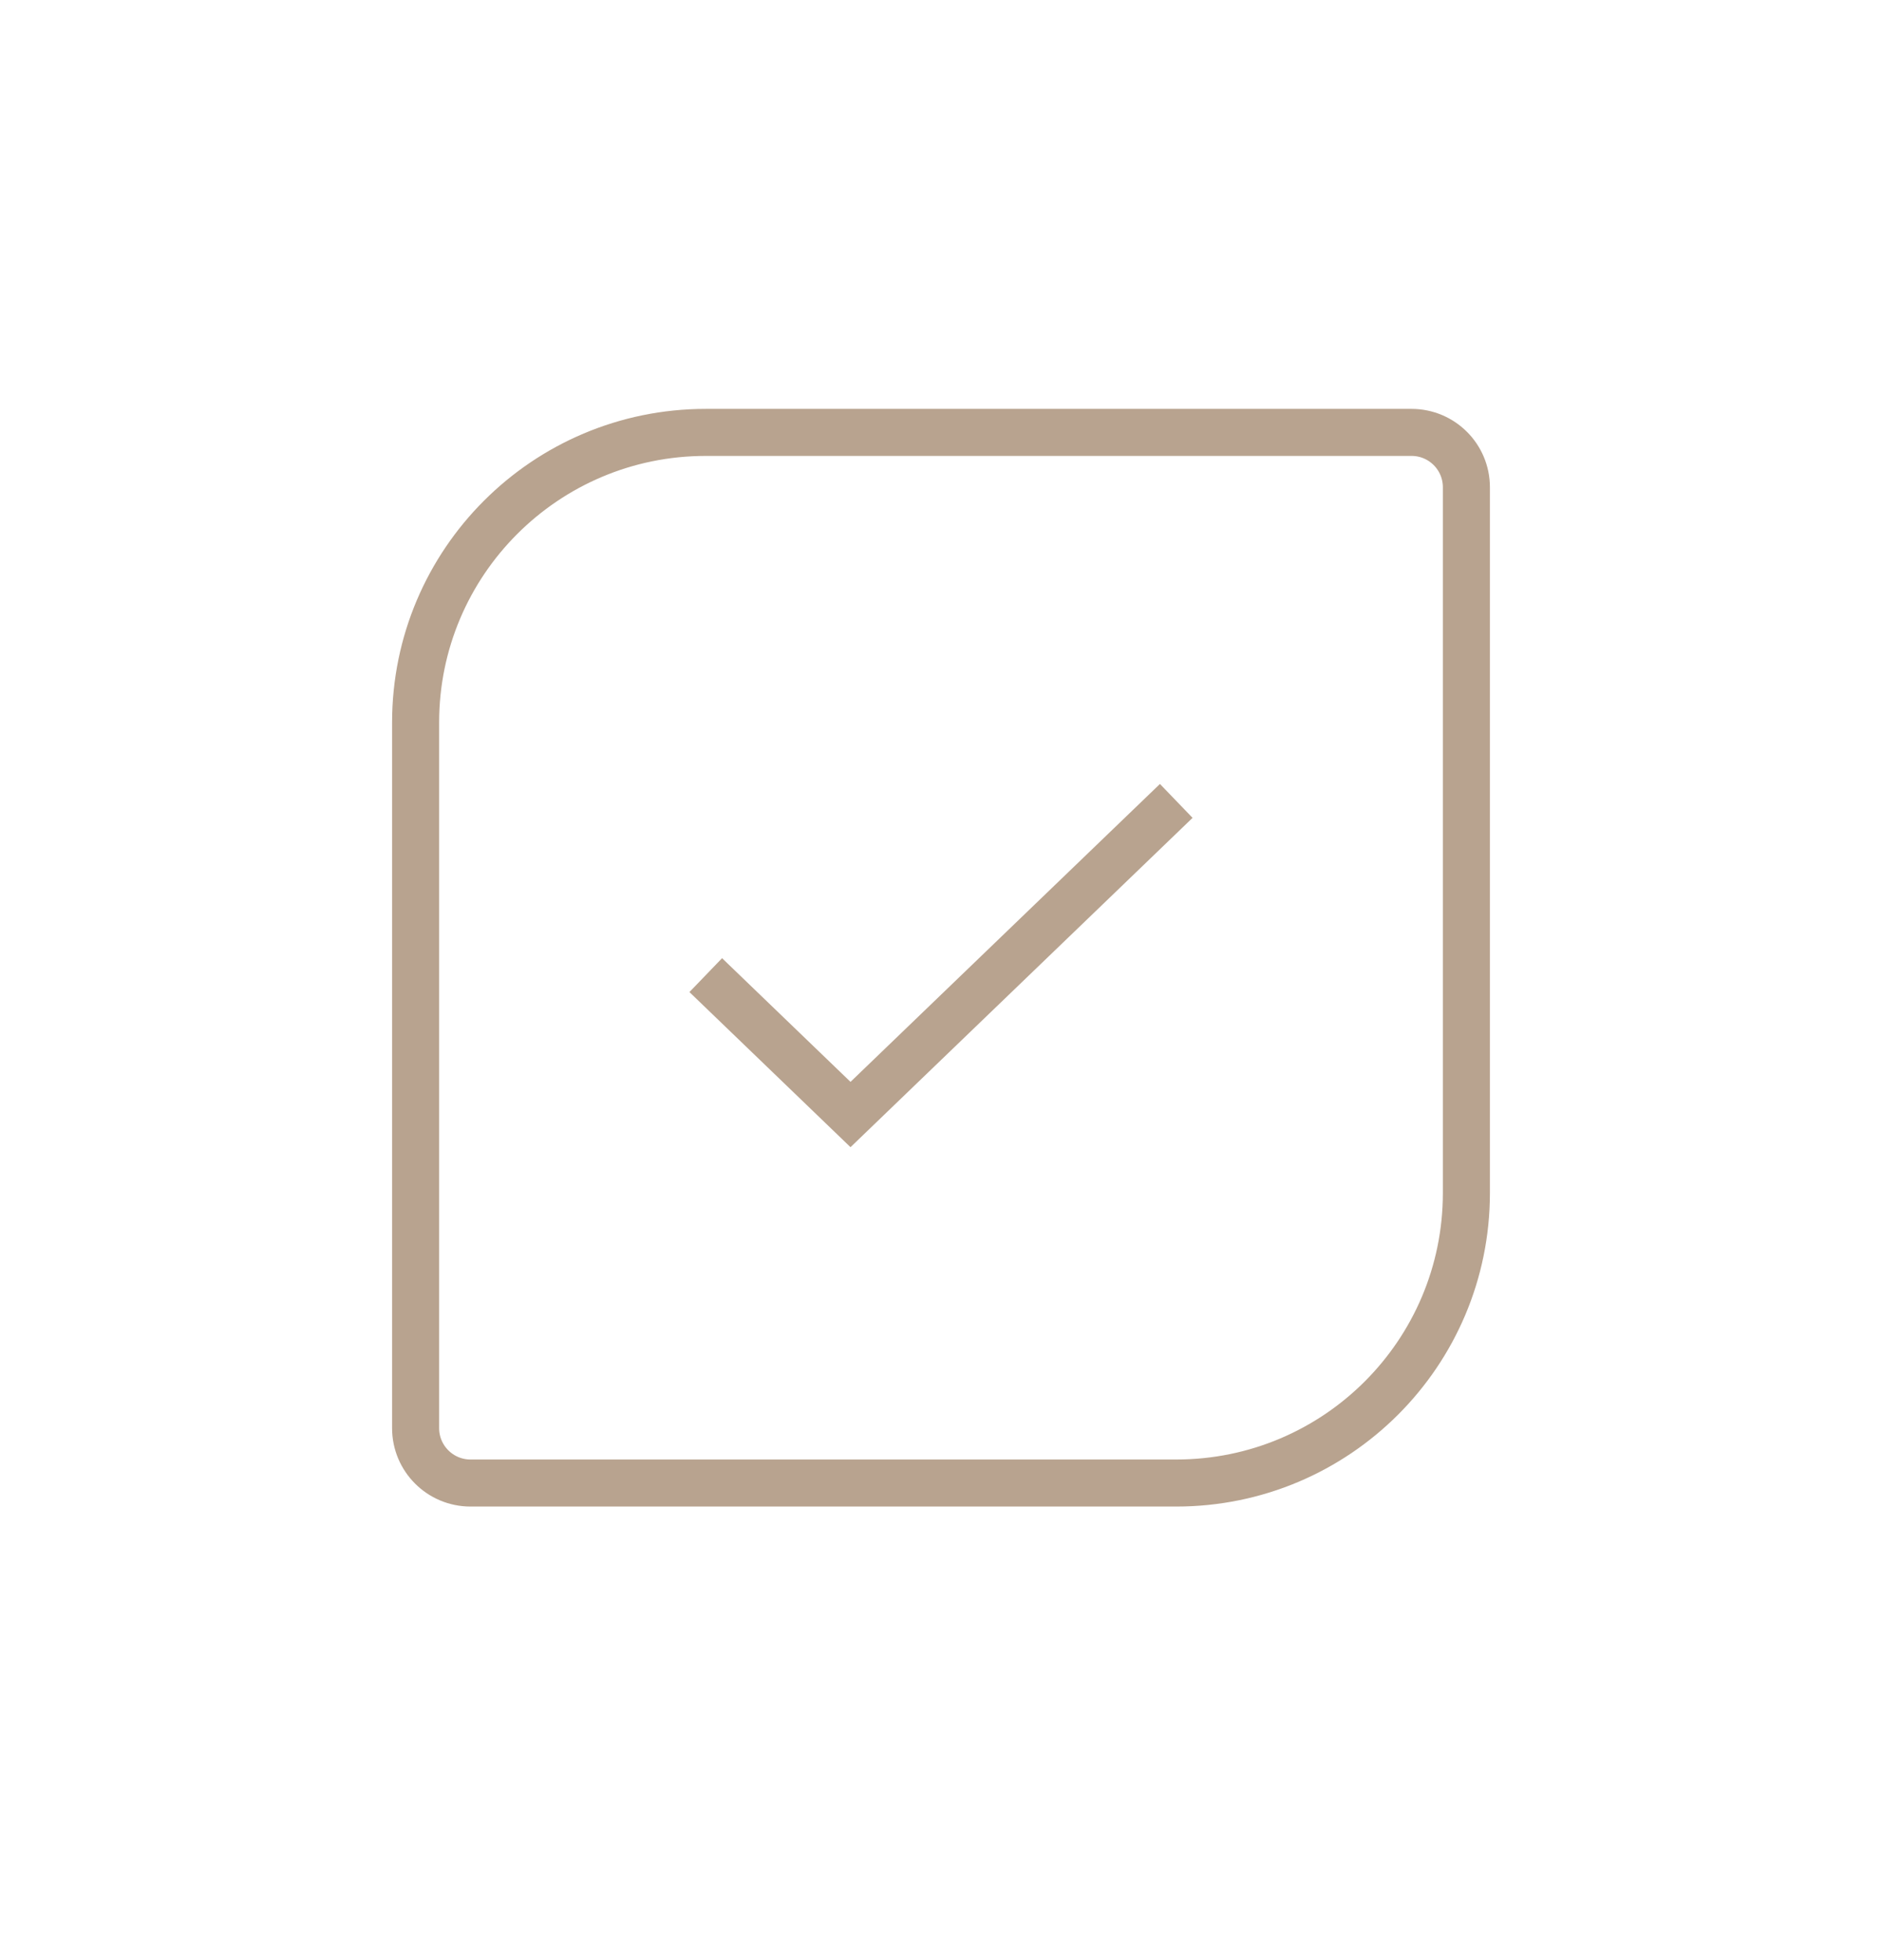 <svg xmlns="http://www.w3.org/2000/svg" fill="none" viewBox="0 0 24 25" height="25" width="24">
<path stroke-width="0.6" stroke="#B8A38F" d="M5.3 9.215C5.3 7.171 6.957 5.515 9 5.515H18C18.387 5.515 18.7 5.828 18.7 6.215V15.215C18.7 17.258 17.044 18.915 15 18.915H6C5.613 18.915 5.3 18.601 5.3 18.215V9.215Z"></path>
<path stroke-width="0.6" stroke="#B8A38F" d="M9 12.437L10.846 14.215L15 10.215"></path>
</svg>

